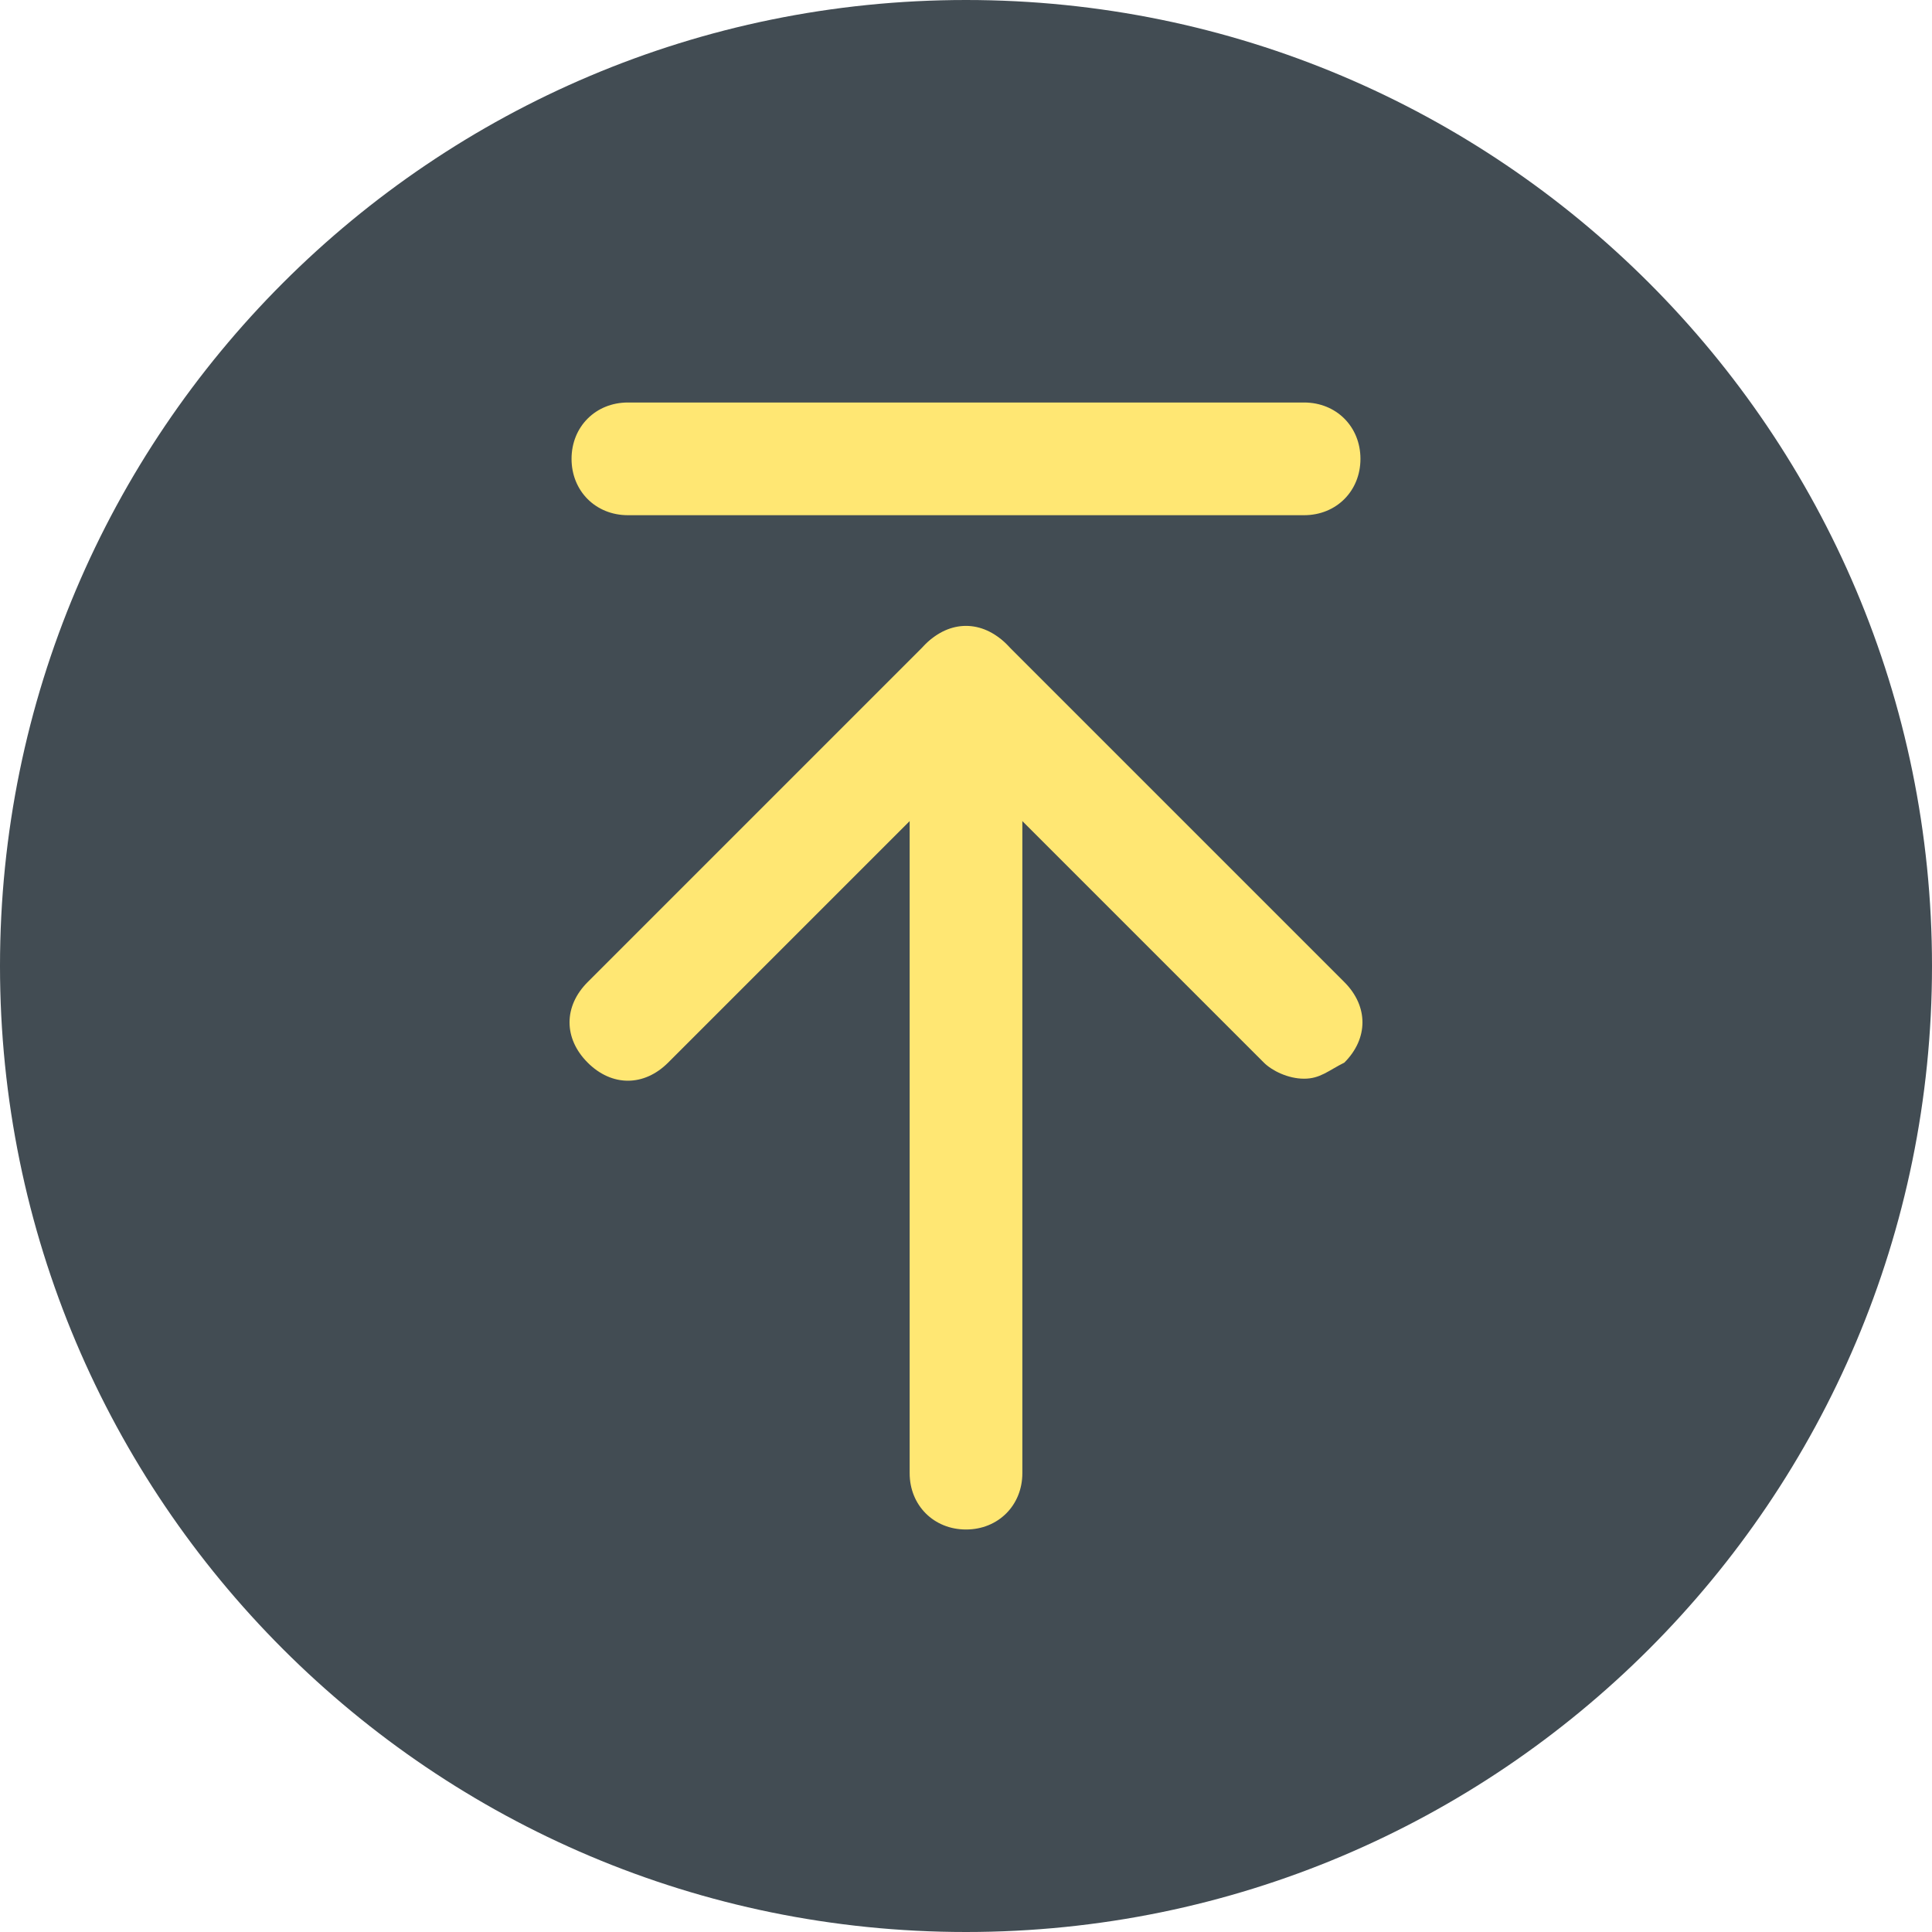 <svg width="512" height="512" viewBox="0 0 512 512" fill="none" xmlns="http://www.w3.org/2000/svg">
<g clip-path="url(#clip0_603_134)">
<path d="M256 512C397.385 512 512 397.385 512 256C512 114.615 397.385 0 256 0C114.615 0 0 114.615 0 256C0 397.385 114.615 512 256 512Z" fill="#424C53"/>
<path d="M256 405.333C247.467 405.333 241.067 398.933 241.067 390.4V181.333C241.067 172.8 247.467 166.4 256 166.4C264.534 166.4 270.934 172.8 270.934 181.333V390.4C270.934 398.933 264.534 405.333 256 405.333Z" fill="#FFE773"/>
<path d="M345.6 285.867C341.333 285.867 337.066 283.733 334.933 281.6L256 202.667L177.066 281.6C170.666 288 162.133 288 155.733 281.6C149.333 275.2 149.333 266.667 155.733 260.267L245.333 170.667C251.733 164.267 260.266 164.267 266.666 170.667L356.266 260.267C362.666 266.667 362.666 275.2 356.266 281.6C352 283.733 349.866 285.867 345.6 285.867ZM345.6 136.533H166.4C157.866 136.533 151.466 130.133 151.466 121.6C151.466 113.067 157.866 106.667 166.4 106.667H345.6C354.133 106.667 360.533 113.067 360.533 121.6C360.533 130.133 354.133 136.533 345.6 136.533Z" fill="#FFE773"/>
</g>
<defs>
<clipPath id="clip0_603_134">
<rect width="512" height="512" fill="white"/>
</clipPath>
</defs>
</svg>
